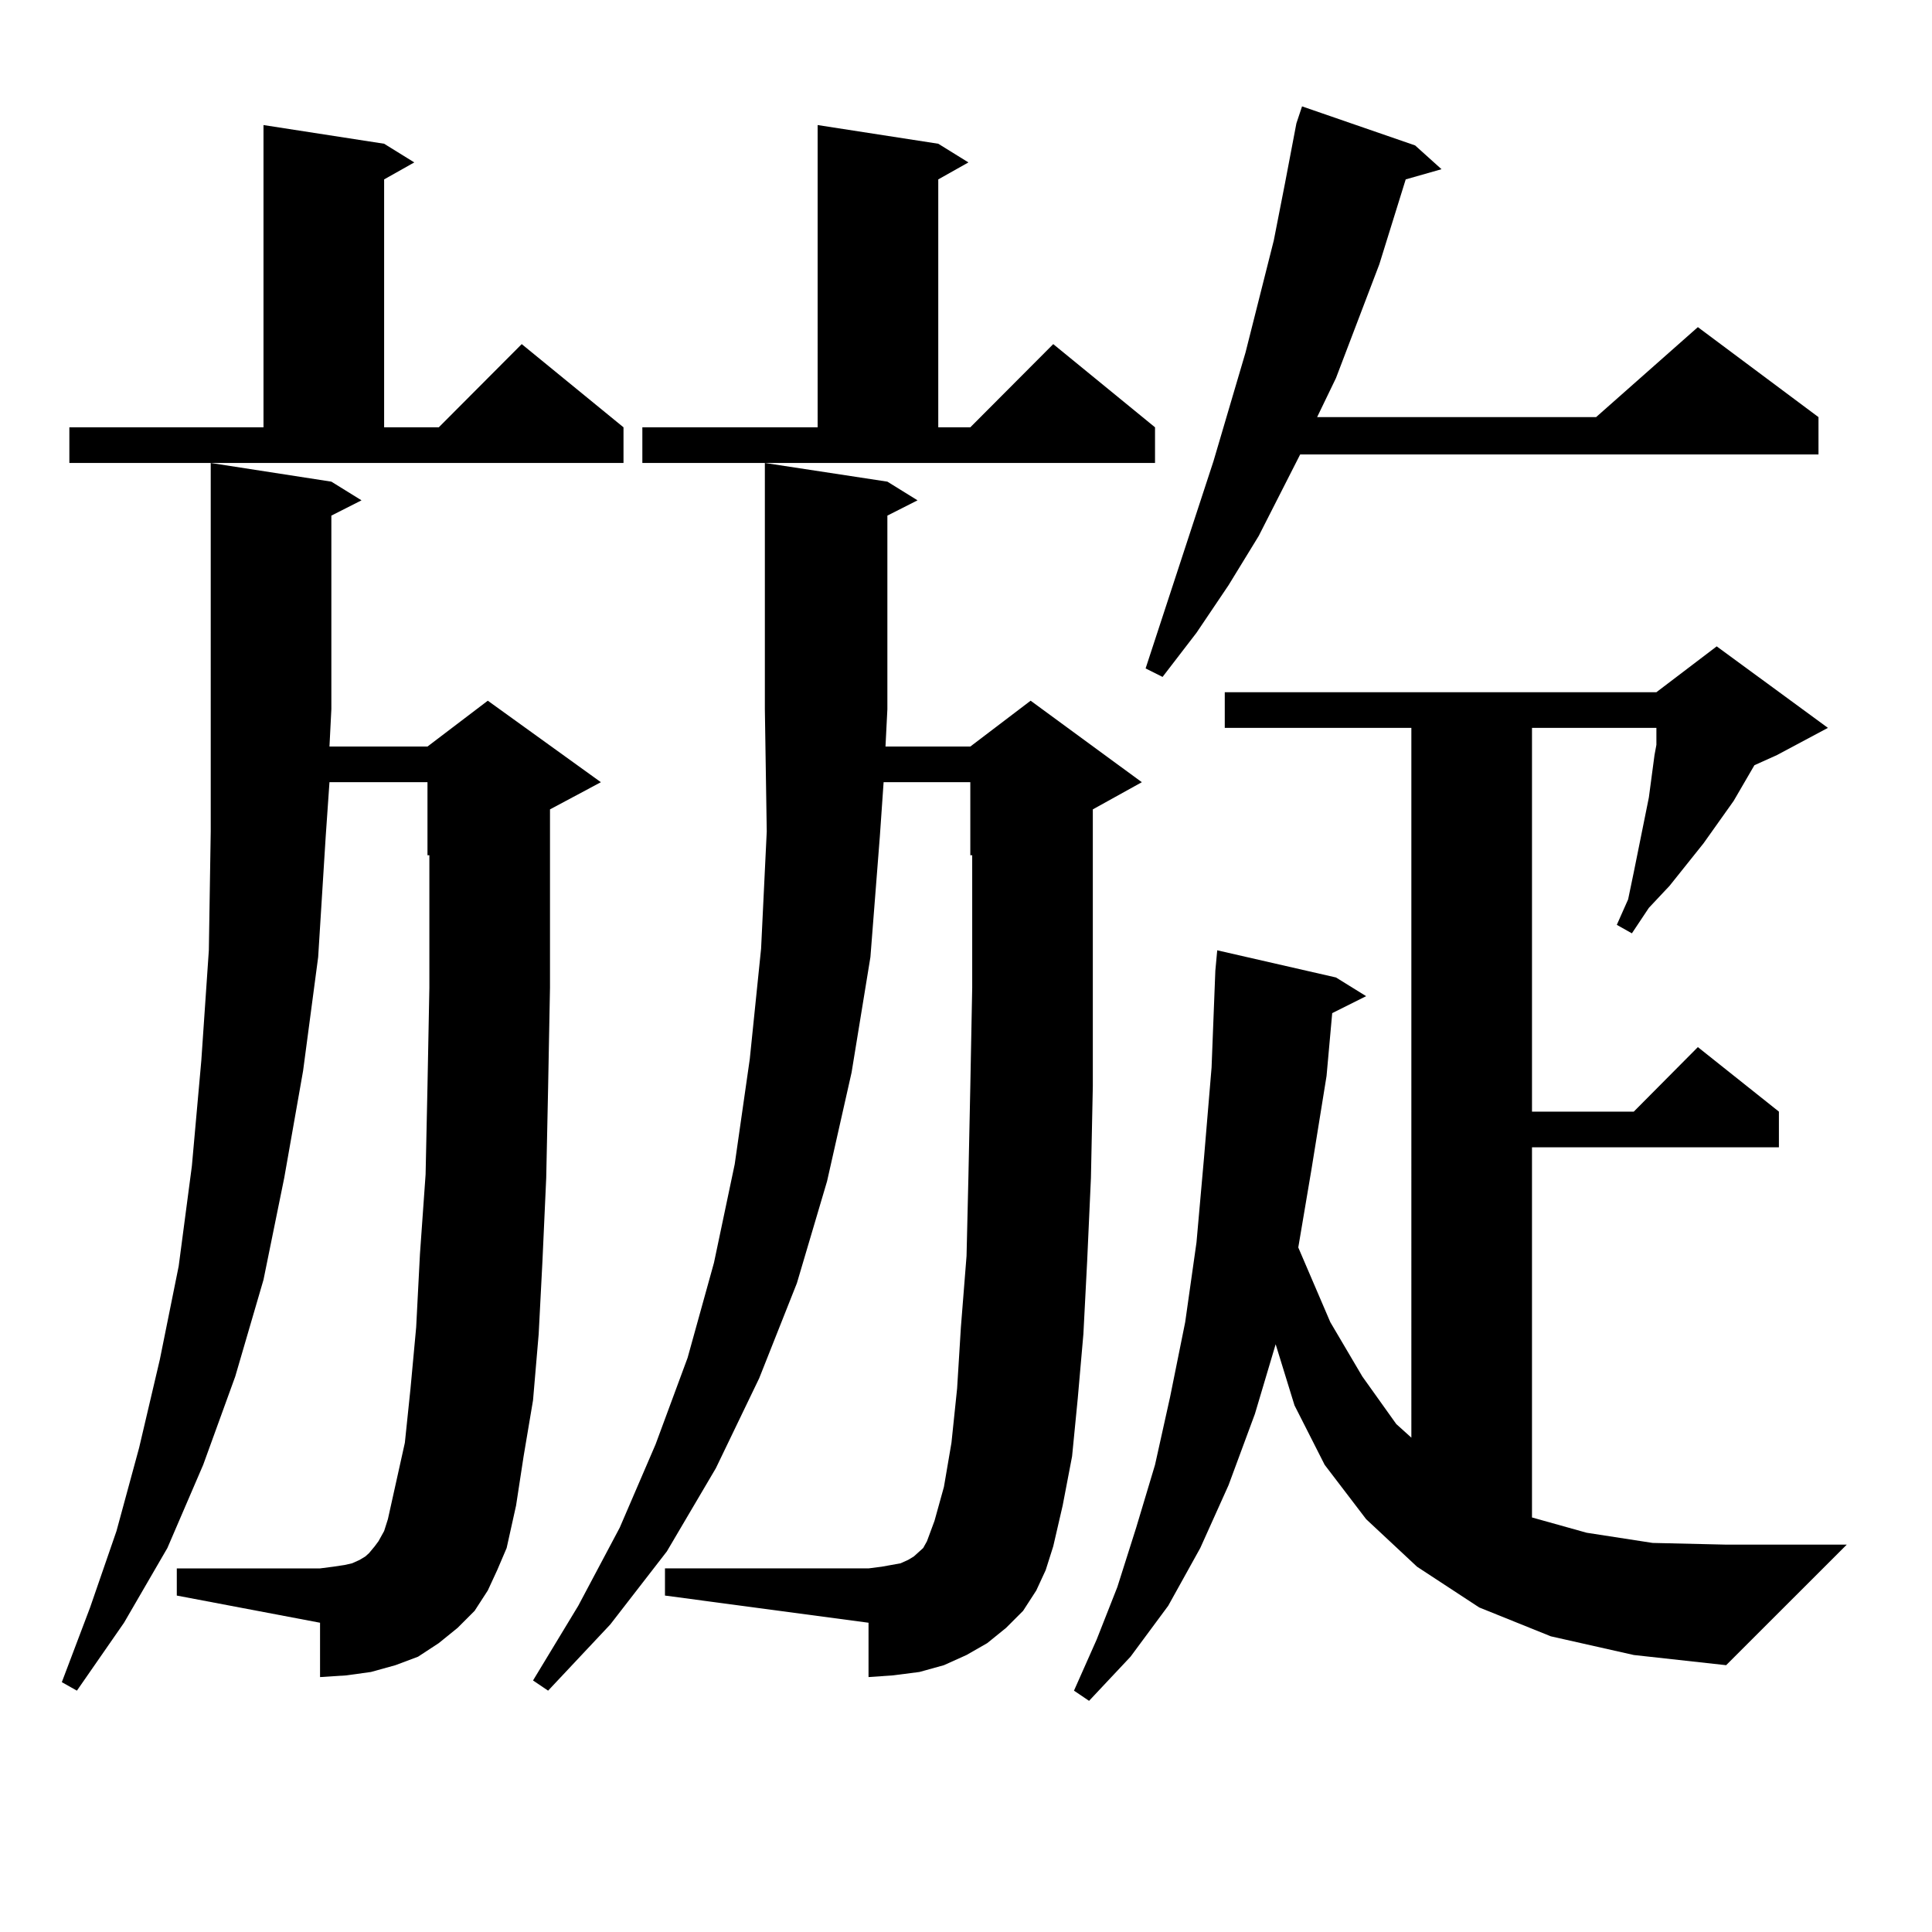 <?xml version="1.0" encoding="utf-8"?>
<!-- Generator: Adobe Illustrator 16.0.0, SVG Export Plug-In . SVG Version: 6.00 Build 0)  -->
<!DOCTYPE svg PUBLIC "-//W3C//DTD SVG 1.1//EN" "http://www.w3.org/Graphics/SVG/1.1/DTD/svg11.dtd">
<svg version="1.1" id="图层_1" xmlns="http://www.w3.org/2000/svg" xmlns:xlink="http://www.w3.org/1999/xlink" x="0px" y="0px"
	 width="1000px" height="1000px" viewBox="0 0 1000 1000" enable-background="new 0 0 1000 1000" xml:space="preserve">
<path d="M252.481,823.226l-6.829,10.547l-8.78,8.789l-9.756,7.91l-10.731,7.031l-11.707,4.395l-12.683,3.516l-12.683,1.758
	l-13.658,0.879v-28.125L91.51,825.863v-14.063h74.145l6.829-0.879l5.854-0.879l3.902-0.879l3.902-1.758l2.927-1.758l1.951-1.758
	l2.927-3.516l1.951-2.637l2.927-5.273l1.951-6.152l3.902-17.578l4.878-21.973l2.927-28.125l2.927-31.641l1.951-37.793l2.927-41.309
	l0.976-45.703l0.976-50.977v-55.371V442.66h-0.976v-37.793h-50.73l-1.951,28.125l-3.902,62.402l-7.805,58.887l-9.756,55.371
	l-10.731,52.734l-14.634,50.098l-16.585,45.703l-18.536,43.066l-22.438,38.672l-24.39,35.156l-7.805-4.395l14.634-38.672
	l13.658-39.551l11.707-43.066l10.731-45.703l9.756-48.34l6.829-51.855l4.878-54.492l3.902-57.129l0.976-61.523v-63.281V239.633
	l62.438,9.668l15.609,9.668l-15.609,7.91v100.195l-0.976,19.336h50.73l31.219-23.73l58.535,42.188l-26.341,14.063v36.914v55.371
	L283.7,563.07l-0.976,46.582l-1.951,43.066l-1.951,37.793l-2.927,34.277l-4.878,29.004l-3.902,25.488l-4.878,21.973l-4.878,11.426
	L252.481,823.226z M35.901,221.176h100.485V64.73l62.438,9.668l15.609,9.668l-15.609,8.789v128.32h28.292l42.926-43.066
	l52.682,43.066v18.457H35.901V221.176z M536.377,823.226l-6.829,10.547l-8.78,8.789l-9.756,7.91l-10.731,6.152l-11.707,5.273
	l-12.683,3.516l-13.658,1.758l-12.683,0.879v-28.125l-105.363-14.063v-14.063H449.55l6.829-0.879l4.878-0.879l4.878-0.879
	l3.902-1.758l2.927-1.758l4.878-4.395l1.951-3.516l1.951-5.273l1.951-5.273l4.878-17.578l3.902-22.852l2.927-28.125l1.951-31.641
	l2.927-36.914l0.976-41.309l0.976-46.582l0.976-50.977v-55.371V442.66h-0.976v-37.793h-44.877l-1.951,28.125l-4.878,62.402
	l-9.756,59.766l-12.683,56.25l-15.609,52.734l-19.512,49.219l-22.438,46.582l-25.365,43.066l-29.268,37.793L283.7,875.082
	l-7.805-5.273l23.414-38.672l21.463-40.43l18.536-43.066l16.585-44.824l13.658-49.219l10.731-50.977l7.805-54.492L393.941,491
	l2.927-60.645l-0.976-63.281V239.633l63.413,9.668l15.609,9.668l-15.609,7.91v100.195l-0.976,19.336h43.901l31.219-23.73
	l57.56,42.188l-25.365,14.063v36.035v56.25v50.977l-0.976,47.461l-1.951,43.066l-1.951,37.793l-2.927,33.398l-2.927,29.883
	l-4.878,25.488l-4.878,21.094l-3.902,12.305L536.377,823.226z M332.479,221.176h90.729V64.73l62.438,9.668l15.609,9.668
	l-15.609,8.789v128.32h16.585l42.926-43.066l52.682,43.066v18.457H332.479V221.176z M802.712,846.957l-37.072-14.941l-32.194-21.094
	l-26.341-24.609l-21.463-28.125l-15.609-30.762l-9.756-31.641l-10.731,36.035l-13.658,36.914l-14.634,32.52l-16.585,29.883
	l-19.512,26.367l-21.463,22.852l-7.805-5.273l11.707-26.367l10.731-27.246l9.756-30.762l9.756-32.52l7.805-35.156l7.805-38.672
	l5.854-41.309l3.902-43.945l3.902-46.582l1.951-50.098l0.976-10.547l61.462,14.063l15.609,9.668l-17.561,8.789l-2.927,32.52
	l-7.805,48.34l-6.829,40.43l16.585,38.672l16.585,28.125l17.561,24.609l7.805,7.031V376.742h-96.583v-18.457h223.409l31.219-23.73
	l57.56,42.188l-26.341,14.063l-11.707,5.273l-10.731,18.457l-15.609,21.973l-17.561,21.973l-10.731,11.426l-8.78,13.184
	l-7.805-4.395l5.854-13.184l2.927-14.063l7.805-38.672l2.927-21.973l0.976-5.273v-8.789h-64.389v198.633h52.682l33.17-33.398
	l41.95,33.398v18.457H792.956v191.602l28.292,7.91l34.146,5.273l38.048,0.879h62.438l-62.438,62.402l-47.804-5.273L802.712,846.957z
	 M732.47,75.277l13.658,12.305l-18.536,5.273l-13.658,43.945l-22.438,58.887l-9.756,20.215h144.387l52.682-46.582l62.438,46.582
	v19.336H672.959l-21.463,42.188l-15.609,25.488l-16.585,24.609l-17.561,22.852l-8.78-4.395l35.121-107.227l16.585-56.25
	l14.634-58.008l5.854-29.883l5.854-30.762l2.927-8.789L732.47,75.277z"/>
</svg>
